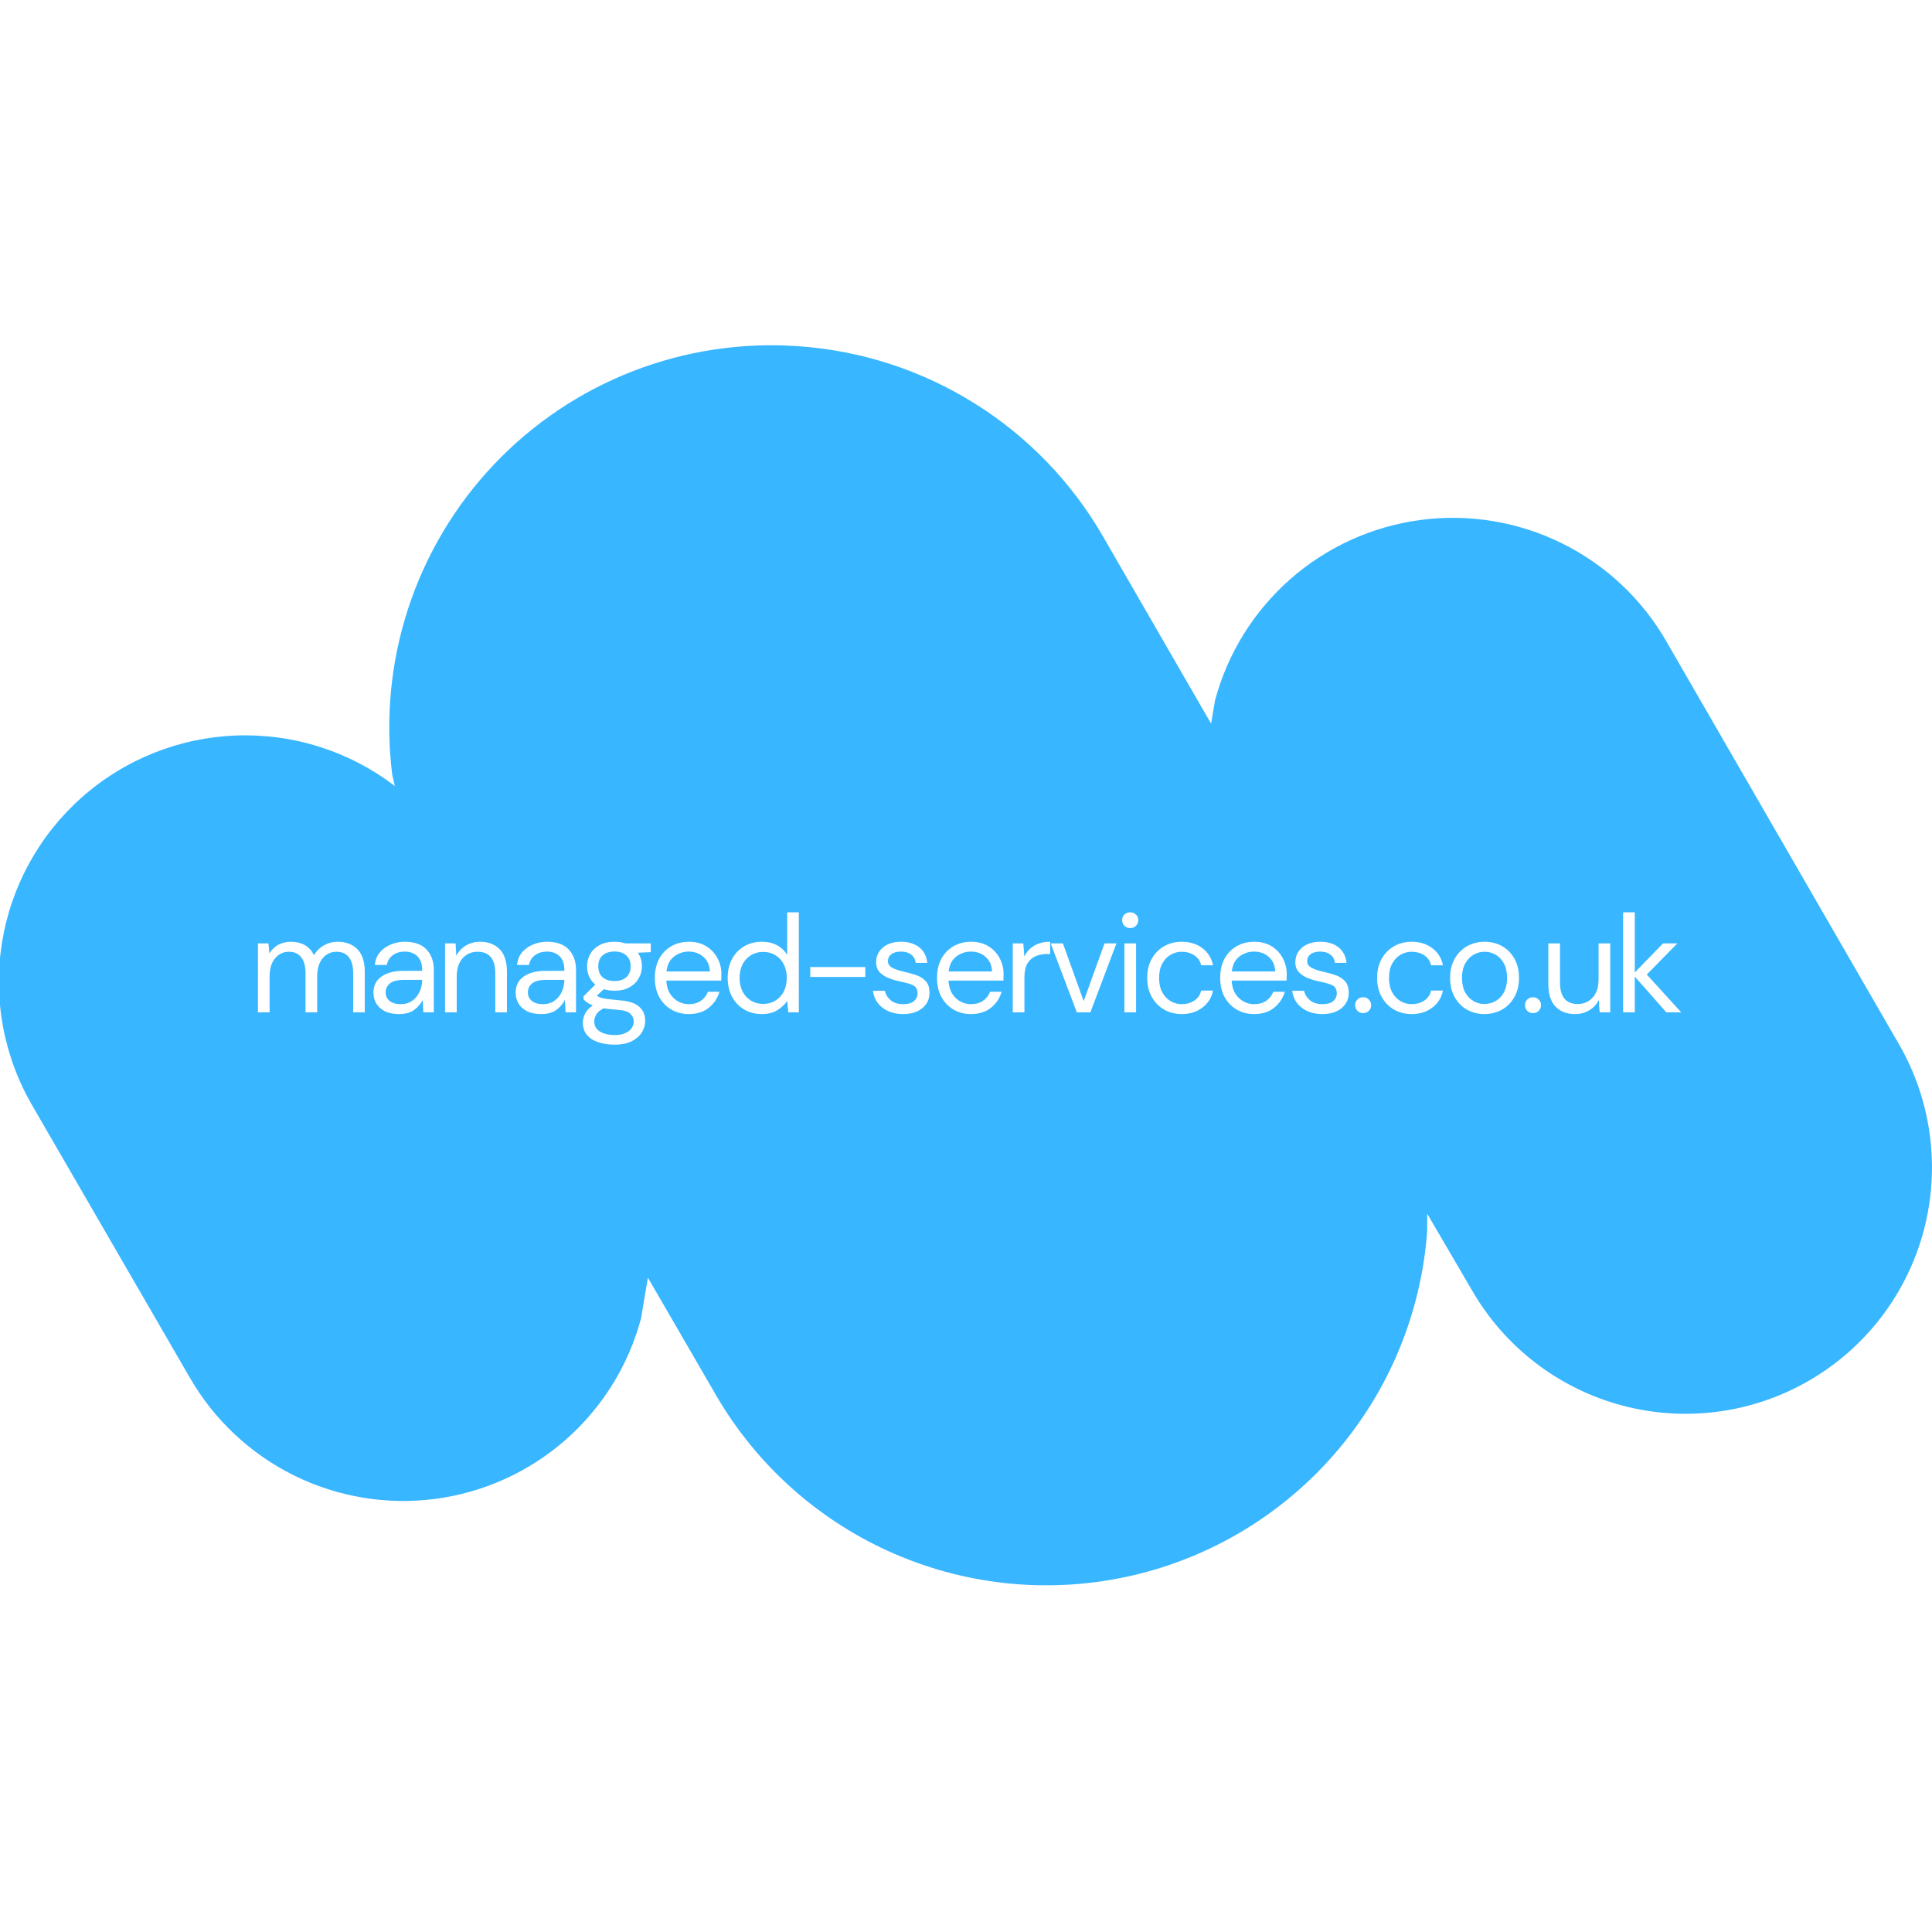 <svg xmlns="http://www.w3.org/2000/svg" xmlns:xlink="http://www.w3.org/1999/xlink" width="500" zoomAndPan="magnify" viewBox="0 0 375 375" height="500" preserveAspectRatio="xMidYMid meet" version="1.0"><defs><g/></defs><rect x="-37.5" width="450" fill="#ffffff" y="-37.5" height="450" fill-opacity="1"/><rect x="-37.5" width="450" fill="#ffffff" y="-37.5" height="450" fill-opacity="1"/><path fill="#38b6ff" d="M 154.992 67.203 C 158.012 67.414 161.004 67.805 163.973 68.379 C 166.945 68.953 169.867 69.707 172.746 70.641 C 175.625 71.574 178.434 72.68 181.176 73.957 C 183.918 75.234 186.57 76.676 189.137 78.277 C 191.703 79.879 194.164 81.633 196.516 83.535 C 198.863 85.438 201.094 87.477 203.195 89.652 C 205.297 91.828 207.258 94.125 209.078 96.539 C 210.898 98.957 212.566 101.473 214.078 104.094 L 235.074 140.461 L 235.836 135.945 C 236.445 133.676 237.215 131.461 238.148 129.305 C 239.082 127.148 240.172 125.07 241.41 123.074 C 242.652 121.078 244.031 119.184 245.555 117.391 C 247.074 115.598 248.719 113.926 250.484 112.375 C 252.25 110.824 254.121 109.414 256.098 108.141 C 258.074 106.867 260.133 105.742 262.273 104.773 C 264.414 103.801 266.613 102.996 268.875 102.348 C 271.133 101.703 273.43 101.227 275.762 100.918 C 278.09 100.613 280.43 100.477 282.781 100.516 C 285.133 100.555 287.469 100.766 289.785 101.148 C 292.105 101.531 294.383 102.082 296.621 102.801 C 298.859 103.52 301.031 104.398 303.141 105.441 C 305.25 106.48 307.27 107.668 309.203 109.008 C 311.137 110.344 312.961 111.816 314.676 113.426 C 316.391 115.031 317.98 116.754 319.441 118.598 C 320.902 120.438 322.219 122.375 323.395 124.414 L 368.59 202.684 C 369.371 204.039 370.086 205.434 370.734 206.859 C 371.379 208.285 371.953 209.742 372.457 211.223 C 372.961 212.707 373.391 214.211 373.746 215.738 C 374.102 217.262 374.383 218.801 374.586 220.355 C 374.789 221.91 374.918 223.469 374.969 225.035 C 375.02 226.598 374.992 228.164 374.891 229.727 C 374.789 231.289 374.609 232.844 374.352 234.391 C 374.098 235.934 373.766 237.465 373.363 238.977 C 372.957 240.488 372.477 241.98 371.926 243.445 C 371.371 244.91 370.75 246.348 370.059 247.75 C 369.363 249.156 368.605 250.523 367.777 251.852 C 366.949 253.184 366.059 254.469 365.105 255.711 C 364.152 256.953 363.137 258.148 362.066 259.289 C 360.996 260.434 359.871 261.52 358.695 262.555 C 357.516 263.586 356.289 264.559 355.016 265.473 C 353.742 266.383 352.43 267.23 351.07 268.016 C 349.715 268.797 348.324 269.512 346.895 270.156 C 345.469 270.805 344.016 271.379 342.531 271.883 C 341.047 272.387 339.543 272.812 338.02 273.168 C 336.492 273.523 334.953 273.805 333.398 274.008 C 331.848 274.215 330.289 274.34 328.723 274.391 C 327.156 274.441 325.594 274.418 324.027 274.312 C 322.465 274.211 320.91 274.031 319.367 273.777 C 317.82 273.52 316.293 273.191 314.777 272.785 C 313.266 272.379 311.777 271.902 310.309 271.348 C 308.844 270.797 307.41 270.176 306.004 269.48 C 304.598 268.789 303.23 268.027 301.902 267.199 C 300.57 266.371 299.285 265.48 298.043 264.527 C 296.801 263.574 295.609 262.562 294.465 261.492 C 293.32 260.422 292.234 259.297 291.199 258.117 C 290.168 256.941 289.195 255.715 288.285 254.441 C 287.371 253.168 286.523 251.852 285.742 250.496 L 277.02 235.582 L 277.02 238.898 C 276.879 240.855 276.66 242.809 276.363 244.75 C 276.07 246.691 275.695 248.617 275.246 250.531 C 274.797 252.445 274.273 254.336 273.672 256.207 C 273.074 258.078 272.402 259.922 271.656 261.738 C 270.91 263.555 270.09 265.34 269.203 267.094 C 268.316 268.844 267.359 270.559 266.336 272.234 C 265.309 273.91 264.219 275.543 263.066 277.133 C 261.91 278.723 260.695 280.266 259.418 281.758 C 258.145 283.25 256.809 284.691 255.418 286.078 C 254.027 287.465 252.582 288.793 251.086 290.066 C 249.59 291.34 248.043 292.551 246.449 293.699 C 244.855 294.848 243.219 295.934 241.539 296.953 C 239.859 297.973 238.145 298.922 236.387 299.805 C 234.633 300.688 232.848 301.5 231.027 302.238 C 229.207 302.98 227.359 303.648 225.488 304.242 C 223.617 304.836 221.723 305.352 219.809 305.797 C 217.895 306.238 215.965 306.605 214.023 306.895 C 212.078 307.188 210.129 307.398 208.168 307.531 C 206.207 307.668 204.246 307.723 202.281 307.703 C 200.316 307.684 198.355 307.582 196.402 307.406 C 194.445 307.23 192.496 306.973 190.562 306.641 C 188.625 306.309 186.707 305.902 184.801 305.418 C 182.898 304.934 181.016 304.375 179.156 303.738 C 177.297 303.105 175.465 302.398 173.664 301.617 C 171.859 300.84 170.09 299.988 168.355 299.07 C 166.617 298.148 164.922 297.16 163.266 296.105 C 161.609 295.051 159.996 293.93 158.43 292.746 C 156.859 291.562 155.34 290.32 153.871 289.016 C 152.402 287.711 150.988 286.352 149.625 284.934 C 148.266 283.52 146.965 282.051 145.719 280.527 C 144.477 279.008 143.293 277.441 142.172 275.828 C 141.055 274.215 140 272.559 139.012 270.859 L 125.754 247.988 L 124.426 255.902 C 123.816 258.172 123.047 260.387 122.113 262.543 C 121.18 264.703 120.09 266.777 118.852 268.773 C 117.609 270.77 116.23 272.664 114.707 274.457 C 113.188 276.25 111.543 277.922 109.777 279.473 C 108.012 281.023 106.141 282.434 104.164 283.711 C 102.188 284.984 100.129 286.105 97.988 287.074 C 95.848 288.047 93.648 288.855 91.387 289.5 C 89.125 290.145 86.832 290.621 84.5 290.93 C 82.172 291.234 79.828 291.371 77.48 291.332 C 75.129 291.293 72.793 291.082 70.477 290.699 C 68.156 290.316 65.879 289.766 63.641 289.047 C 61.402 288.328 59.227 287.449 57.121 286.41 C 55.012 285.367 52.992 284.18 51.059 282.844 C 49.125 281.504 47.301 280.031 45.586 278.426 C 43.871 276.816 42.281 275.094 40.82 273.254 C 39.359 271.41 38.043 269.473 36.867 267.438 L 6.344 214.719 C 5.652 213.535 5.008 212.324 4.418 211.082 C 3.828 209.844 3.293 208.582 2.812 207.297 C 2.332 206.012 1.906 204.707 1.539 203.387 C 1.172 202.062 0.859 200.73 0.605 199.379 C 0.352 198.031 0.156 196.676 0.02 195.309 C -0.117 193.941 -0.195 192.574 -0.215 191.203 C -0.234 189.828 -0.191 188.461 -0.094 187.09 C 0.004 185.723 0.164 184.359 0.379 183.004 C 0.598 181.648 0.871 180.305 1.203 178.977 C 1.535 177.645 1.922 176.328 2.367 175.031 C 2.812 173.734 3.312 172.457 3.867 171.199 C 4.422 169.945 5.031 168.719 5.691 167.516 C 6.355 166.312 7.066 165.141 7.828 164 C 8.59 162.855 9.398 161.75 10.254 160.68 C 11.113 159.605 12.016 158.574 12.961 157.578 C 13.906 156.586 14.895 155.633 15.922 154.727 C 16.949 153.816 18.016 152.953 19.117 152.137 C 20.219 151.316 21.355 150.551 22.523 149.832 C 23.691 149.109 24.891 148.441 26.113 147.824 C 27.34 147.211 28.59 146.648 29.867 146.137 C 31.141 145.629 32.434 145.176 33.746 144.777 C 35.062 144.383 36.391 144.039 37.73 143.758 C 39.074 143.477 40.426 143.25 41.789 143.082 C 43.152 142.918 44.52 142.809 45.891 142.762 C 47.262 142.711 48.633 142.723 50.004 142.789 C 51.375 142.859 52.738 142.988 54.098 143.176 C 55.457 143.359 56.809 143.605 58.145 143.91 C 59.484 144.211 60.809 144.57 62.113 144.988 C 63.422 145.406 64.711 145.875 65.977 146.402 C 67.242 146.934 68.484 147.512 69.703 148.148 C 70.918 148.781 72.105 149.469 73.262 150.203 C 74.422 150.941 75.547 151.727 76.637 152.559 L 76.133 150.379 C 75.965 149.023 75.832 147.668 75.734 146.305 C 75.641 144.941 75.582 143.578 75.562 142.215 C 75.543 140.852 75.562 139.484 75.617 138.121 C 75.672 136.758 75.766 135.395 75.898 134.039 C 76.027 132.68 76.195 131.324 76.402 129.977 C 76.605 128.625 76.852 127.281 77.129 125.945 C 77.41 124.609 77.727 123.281 78.078 121.965 C 78.434 120.645 78.82 119.336 79.246 118.039 C 79.672 116.742 80.133 115.461 80.629 114.188 C 81.125 112.914 81.656 111.66 82.223 110.418 C 82.789 109.176 83.387 107.949 84.023 106.738 C 84.656 105.531 85.32 104.34 86.02 103.168 C 86.719 101.996 87.453 100.844 88.215 99.711 C 88.977 98.578 89.77 97.469 90.594 96.379 C 91.418 95.293 92.273 94.227 93.156 93.188 C 94.039 92.145 94.949 91.129 95.891 90.141 C 96.828 89.148 97.797 88.184 98.789 87.246 C 99.781 86.309 100.797 85.402 101.84 84.52 C 102.883 83.641 103.949 82.789 105.039 81.965 C 106.129 81.145 107.242 80.352 108.375 79.59 C 109.508 78.828 110.66 78.102 111.836 77.402 C 113.008 76.707 114.199 76.043 115.41 75.41 C 116.621 74.781 117.848 74.184 119.09 73.621 C 120.336 73.059 121.594 72.527 122.867 72.035 C 124.137 71.539 125.422 71.082 126.723 70.66 C 128.02 70.238 129.328 69.852 130.648 69.5 C 131.969 69.148 133.293 68.836 134.633 68.559 C 135.969 68.281 137.312 68.039 138.66 67.836 C 140.012 67.633 141.367 67.469 142.727 67.34 C 144.082 67.211 145.445 67.121 146.809 67.07 C 148.172 67.016 149.539 67 150.902 67.023 C 152.27 67.047 153.633 67.105 154.992 67.203 Z M 154.992 67.203 " fill-opacity="1" fill-rule="evenodd"/><g fill="#ffffff" fill-opacity="1"><g transform="translate(48.208, 196.5)"><g><path d="M 1.859 0 L 1.859 -13.391 L 3.906 -13.391 L 4.078 -11.438 C 4.504 -12.156 5.078 -12.711 5.797 -13.109 C 6.516 -13.504 7.328 -13.703 8.234 -13.703 C 9.297 -13.703 10.207 -13.484 10.969 -13.047 C 11.727 -12.617 12.316 -11.969 12.734 -11.094 C 13.203 -11.906 13.844 -12.539 14.656 -13 C 15.477 -13.469 16.367 -13.703 17.328 -13.703 C 18.922 -13.703 20.195 -13.223 21.156 -12.266 C 22.113 -11.305 22.594 -9.828 22.594 -7.828 L 22.594 0 L 20.344 0 L 20.344 -7.578 C 20.344 -8.961 20.062 -10.004 19.5 -10.703 C 18.945 -11.41 18.148 -11.766 17.109 -11.766 C 16.023 -11.766 15.129 -11.344 14.422 -10.5 C 13.711 -9.664 13.359 -8.477 13.359 -6.938 L 13.359 0 L 11.094 0 L 11.094 -7.578 C 11.094 -8.961 10.812 -10.004 10.25 -10.703 C 9.695 -11.41 8.898 -11.766 7.859 -11.766 C 6.797 -11.766 5.906 -11.344 5.188 -10.5 C 4.477 -9.664 4.125 -8.477 4.125 -6.938 L 4.125 0 Z M 1.859 0 "/></g></g></g><g fill="#ffffff" fill-opacity="1"><g transform="translate(71.142, 196.5)"><g><path d="M 6.312 0.328 C 5.195 0.328 4.27 0.141 3.531 -0.234 C 2.789 -0.617 2.238 -1.125 1.875 -1.75 C 1.52 -2.383 1.344 -3.07 1.344 -3.812 C 1.344 -5.176 1.863 -6.223 2.906 -6.953 C 3.957 -7.691 5.379 -8.062 7.172 -8.062 L 10.797 -8.062 L 10.797 -8.234 C 10.797 -9.398 10.488 -10.285 9.875 -10.891 C 9.258 -11.492 8.441 -11.797 7.422 -11.797 C 6.535 -11.797 5.773 -11.57 5.141 -11.125 C 4.504 -10.688 4.102 -10.047 3.938 -9.203 L 1.625 -9.203 C 1.707 -10.172 2.031 -10.988 2.594 -11.656 C 3.164 -12.32 3.875 -12.828 4.719 -13.172 C 5.562 -13.523 6.461 -13.703 7.422 -13.703 C 9.297 -13.703 10.703 -13.203 11.641 -12.203 C 12.586 -11.211 13.062 -9.891 13.062 -8.234 L 13.062 0 L 11.031 0 L 10.906 -2.406 C 10.52 -1.645 9.961 -1 9.234 -0.469 C 8.516 0.062 7.539 0.328 6.312 0.328 Z M 6.672 -1.594 C 7.523 -1.594 8.266 -1.816 8.891 -2.266 C 9.516 -2.711 9.988 -3.297 10.312 -4.016 C 10.633 -4.734 10.797 -5.488 10.797 -6.281 L 10.797 -6.312 L 7.359 -6.312 C 6.035 -6.312 5.098 -6.082 4.547 -5.625 C 3.992 -5.164 3.719 -4.594 3.719 -3.906 C 3.719 -3.207 3.973 -2.645 4.484 -2.219 C 5.004 -1.801 5.734 -1.594 6.672 -1.594 Z M 6.672 -1.594 "/></g></g></g><g fill="#ffffff" fill-opacity="1"><g transform="translate(84.525, 196.5)"><g><path d="M 1.859 0 L 1.859 -13.391 L 3.906 -13.391 L 4.047 -10.984 C 4.473 -11.828 5.094 -12.488 5.906 -12.969 C 6.719 -13.457 7.633 -13.703 8.656 -13.703 C 10.238 -13.703 11.504 -13.223 12.453 -12.266 C 13.398 -11.305 13.875 -9.828 13.875 -7.828 L 13.875 0 L 11.609 0 L 11.609 -7.578 C 11.609 -10.367 10.457 -11.766 8.156 -11.766 C 7 -11.766 6.035 -11.344 5.266 -10.5 C 4.504 -9.664 4.125 -8.477 4.125 -6.938 L 4.125 0 Z M 1.859 0 "/></g></g></g><g fill="#ffffff" fill-opacity="1"><g transform="translate(98.744, 196.5)"><g><path d="M 6.312 0.328 C 5.195 0.328 4.27 0.141 3.531 -0.234 C 2.789 -0.617 2.238 -1.125 1.875 -1.75 C 1.52 -2.383 1.344 -3.07 1.344 -3.812 C 1.344 -5.176 1.863 -6.223 2.906 -6.953 C 3.957 -7.691 5.379 -8.062 7.172 -8.062 L 10.797 -8.062 L 10.797 -8.234 C 10.797 -9.398 10.488 -10.285 9.875 -10.891 C 9.258 -11.492 8.441 -11.797 7.422 -11.797 C 6.535 -11.797 5.773 -11.57 5.141 -11.125 C 4.504 -10.688 4.102 -10.047 3.938 -9.203 L 1.625 -9.203 C 1.707 -10.172 2.031 -10.988 2.594 -11.656 C 3.164 -12.32 3.875 -12.828 4.719 -13.172 C 5.562 -13.523 6.461 -13.703 7.422 -13.703 C 9.297 -13.703 10.703 -13.203 11.641 -12.203 C 12.586 -11.211 13.062 -9.891 13.062 -8.234 L 13.062 0 L 11.031 0 L 10.906 -2.406 C 10.52 -1.645 9.961 -1 9.234 -0.469 C 8.516 0.062 7.539 0.328 6.312 0.328 Z M 6.672 -1.594 C 7.523 -1.594 8.266 -1.816 8.891 -2.266 C 9.516 -2.711 9.988 -3.297 10.312 -4.016 C 10.633 -4.734 10.797 -5.488 10.797 -6.281 L 10.797 -6.312 L 7.359 -6.312 C 6.035 -6.312 5.098 -6.082 4.547 -5.625 C 3.992 -5.164 3.719 -4.594 3.719 -3.906 C 3.719 -3.207 3.973 -2.645 4.484 -2.219 C 5.004 -1.801 5.734 -1.594 6.672 -1.594 Z M 6.672 -1.594 "/></g></g></g><g fill="#ffffff" fill-opacity="1"><g transform="translate(112.126, 196.5)"><g><path d="M 7.156 -4.203 C 6.395 -4.203 5.703 -4.301 5.078 -4.5 L 3.719 -3.234 C 3.914 -3.086 4.16 -2.961 4.453 -2.859 C 4.754 -2.766 5.18 -2.676 5.734 -2.594 C 6.297 -2.52 7.082 -2.438 8.094 -2.344 C 9.895 -2.219 11.18 -1.801 11.953 -1.094 C 12.723 -0.395 13.109 0.516 13.109 1.641 C 13.109 2.422 12.895 3.16 12.469 3.859 C 12.051 4.555 11.406 5.129 10.531 5.578 C 9.664 6.035 8.547 6.266 7.172 6.266 C 5.973 6.266 4.906 6.102 3.969 5.781 C 3.031 5.469 2.301 4.992 1.781 4.359 C 1.258 3.723 1 2.914 1 1.938 C 1 1.438 1.133 0.895 1.406 0.312 C 1.676 -0.27 2.18 -0.82 2.922 -1.344 C 2.523 -1.508 2.188 -1.688 1.906 -1.875 C 1.625 -2.062 1.367 -2.273 1.141 -2.516 L 1.141 -3.125 L 3.422 -5.391 C 2.359 -6.297 1.828 -7.484 1.828 -8.953 C 1.828 -9.836 2.035 -10.641 2.453 -11.359 C 2.867 -12.078 3.473 -12.645 4.266 -13.062 C 5.055 -13.488 6.02 -13.703 7.156 -13.703 C 7.926 -13.703 8.625 -13.598 9.25 -13.391 L 14.188 -13.391 L 14.188 -11.688 L 11.688 -11.578 C 12.207 -10.816 12.469 -9.941 12.469 -8.953 C 12.469 -8.078 12.254 -7.281 11.828 -6.562 C 11.41 -5.844 10.805 -5.27 10.016 -4.844 C 9.234 -4.414 8.281 -4.203 7.156 -4.203 Z M 7.156 -6.078 C 8.102 -6.078 8.859 -6.32 9.422 -6.812 C 9.992 -7.312 10.281 -8.023 10.281 -8.953 C 10.281 -9.867 9.992 -10.57 9.422 -11.062 C 8.859 -11.562 8.102 -11.812 7.156 -11.812 C 6.176 -11.812 5.406 -11.562 4.844 -11.062 C 4.281 -10.57 4 -9.867 4 -8.953 C 4 -8.023 4.281 -7.312 4.844 -6.812 C 5.406 -6.32 6.176 -6.078 7.156 -6.078 Z M 3.219 1.734 C 3.219 2.629 3.594 3.297 4.344 3.734 C 5.102 4.18 6.047 4.406 7.172 4.406 C 8.285 4.406 9.18 4.16 9.859 3.672 C 10.535 3.18 10.875 2.535 10.875 1.734 C 10.875 1.148 10.641 0.645 10.172 0.219 C 9.703 -0.195 8.836 -0.441 7.578 -0.516 C 6.586 -0.586 5.734 -0.676 5.016 -0.781 C 4.273 -0.383 3.789 0.039 3.562 0.5 C 3.332 0.957 3.219 1.367 3.219 1.734 Z M 3.219 1.734 "/></g></g></g><g fill="#ffffff" fill-opacity="1"><g transform="translate(125.806, 196.5)"><g><path d="M 7.875 0.328 C 6.602 0.328 5.473 0.035 4.484 -0.547 C 3.492 -1.141 2.711 -1.957 2.141 -3 C 1.578 -4.039 1.297 -5.27 1.297 -6.688 C 1.297 -8.094 1.57 -9.32 2.125 -10.375 C 2.688 -11.426 3.469 -12.242 4.469 -12.828 C 5.469 -13.41 6.625 -13.703 7.938 -13.703 C 9.227 -13.703 10.344 -13.41 11.281 -12.828 C 12.227 -12.242 12.953 -11.473 13.453 -10.516 C 13.961 -9.566 14.219 -8.547 14.219 -7.453 C 14.219 -7.254 14.211 -7.055 14.203 -6.859 C 14.191 -6.66 14.188 -6.43 14.188 -6.172 L 3.531 -6.172 C 3.582 -5.148 3.82 -4.301 4.25 -3.625 C 4.676 -2.957 5.207 -2.453 5.844 -2.109 C 6.477 -1.766 7.156 -1.594 7.875 -1.594 C 8.812 -1.594 9.594 -1.805 10.219 -2.234 C 10.852 -2.672 11.316 -3.258 11.609 -4 L 13.844 -4 C 13.477 -2.75 12.785 -1.711 11.766 -0.891 C 10.754 -0.078 9.457 0.328 7.875 0.328 Z M 7.875 -11.797 C 6.801 -11.797 5.844 -11.469 5 -10.812 C 4.164 -10.156 3.688 -9.195 3.562 -7.938 L 11.984 -7.938 C 11.93 -9.133 11.516 -10.078 10.734 -10.766 C 9.961 -11.453 9.008 -11.797 7.875 -11.797 Z M 7.875 -11.797 "/></g></g></g><g fill="#ffffff" fill-opacity="1"><g transform="translate(139.944, 196.5)"><g><path d="M 7.938 0.328 C 6.602 0.328 5.438 0.02 4.438 -0.594 C 3.438 -1.207 2.66 -2.039 2.109 -3.094 C 1.566 -4.156 1.297 -5.363 1.297 -6.719 C 1.297 -8.07 1.57 -9.273 2.125 -10.328 C 2.688 -11.379 3.461 -12.203 4.453 -12.797 C 5.441 -13.398 6.609 -13.703 7.953 -13.703 C 9.055 -13.703 10.031 -13.477 10.875 -13.031 C 11.719 -12.582 12.375 -11.953 12.844 -11.141 L 12.844 -19.422 L 15.109 -19.422 L 15.109 0 L 13.062 0 L 12.844 -2.219 C 12.414 -1.562 11.797 -0.973 10.984 -0.453 C 10.172 0.066 9.156 0.328 7.938 0.328 Z M 8.172 -1.641 C 9.078 -1.641 9.875 -1.852 10.562 -2.281 C 11.258 -2.707 11.801 -3.297 12.188 -4.047 C 12.57 -4.805 12.766 -5.688 12.766 -6.688 C 12.766 -7.695 12.57 -8.578 12.188 -9.328 C 11.801 -10.086 11.258 -10.676 10.562 -11.094 C 9.875 -11.52 9.078 -11.734 8.172 -11.734 C 7.297 -11.734 6.508 -11.52 5.812 -11.094 C 5.125 -10.676 4.582 -10.086 4.188 -9.328 C 3.801 -8.578 3.609 -7.695 3.609 -6.688 C 3.609 -5.688 3.801 -4.805 4.188 -4.047 C 4.582 -3.297 5.125 -2.707 5.812 -2.281 C 6.508 -1.852 7.297 -1.641 8.172 -1.641 Z M 8.172 -1.641 "/></g></g></g><g fill="#ffffff" fill-opacity="1"><g transform="translate(155.674, 196.5)"><g><path d="M 1.594 -6.875 L 1.594 -8.797 L 12.281 -8.797 L 12.281 -6.875 Z M 1.594 -6.875 "/></g></g></g><g fill="#ffffff" fill-opacity="1"><g transform="translate(168.301, 196.5)"><g><path d="M 6.984 0.328 C 5.391 0.328 4.062 -0.078 3 -0.891 C 1.938 -1.703 1.316 -2.801 1.141 -4.188 L 3.453 -4.188 C 3.598 -3.477 3.973 -2.867 4.578 -2.359 C 5.18 -1.848 5.992 -1.594 7.016 -1.594 C 7.973 -1.594 8.676 -1.797 9.125 -2.203 C 9.57 -2.609 9.797 -3.086 9.797 -3.641 C 9.797 -4.453 9.504 -4.992 8.922 -5.266 C 8.336 -5.535 7.516 -5.773 6.453 -5.984 C 5.734 -6.129 5.016 -6.336 4.297 -6.609 C 3.578 -6.879 2.973 -7.258 2.484 -7.75 C 1.992 -8.25 1.75 -8.906 1.75 -9.719 C 1.75 -10.883 2.188 -11.836 3.062 -12.578 C 3.938 -13.328 5.117 -13.703 6.609 -13.703 C 8.035 -13.703 9.203 -13.348 10.109 -12.641 C 11.016 -11.93 11.539 -10.922 11.688 -9.609 L 9.438 -9.609 C 9.352 -10.285 9.062 -10.816 8.562 -11.203 C 8.07 -11.598 7.41 -11.797 6.578 -11.797 C 5.773 -11.797 5.148 -11.625 4.703 -11.281 C 4.266 -10.938 4.047 -10.488 4.047 -9.938 C 4.047 -9.395 4.328 -8.969 4.891 -8.656 C 5.461 -8.352 6.234 -8.094 7.203 -7.875 C 8.035 -7.695 8.82 -7.477 9.562 -7.219 C 10.312 -6.957 10.922 -6.566 11.391 -6.047 C 11.867 -5.535 12.109 -4.797 12.109 -3.828 C 12.129 -2.629 11.676 -1.633 10.75 -0.844 C 9.82 -0.062 8.566 0.328 6.984 0.328 Z M 6.984 0.328 "/></g></g></g><g fill="#ffffff" fill-opacity="1"><g transform="translate(180.577, 196.5)"><g><path d="M 7.875 0.328 C 6.602 0.328 5.473 0.035 4.484 -0.547 C 3.492 -1.141 2.711 -1.957 2.141 -3 C 1.578 -4.039 1.297 -5.27 1.297 -6.688 C 1.297 -8.094 1.57 -9.32 2.125 -10.375 C 2.688 -11.426 3.469 -12.242 4.469 -12.828 C 5.469 -13.41 6.625 -13.703 7.938 -13.703 C 9.227 -13.703 10.344 -13.41 11.281 -12.828 C 12.227 -12.242 12.953 -11.473 13.453 -10.516 C 13.961 -9.566 14.219 -8.547 14.219 -7.453 C 14.219 -7.254 14.211 -7.055 14.203 -6.859 C 14.191 -6.66 14.188 -6.43 14.188 -6.172 L 3.531 -6.172 C 3.582 -5.148 3.82 -4.301 4.25 -3.625 C 4.676 -2.957 5.207 -2.453 5.844 -2.109 C 6.477 -1.766 7.156 -1.594 7.875 -1.594 C 8.812 -1.594 9.594 -1.805 10.219 -2.234 C 10.852 -2.672 11.316 -3.258 11.609 -4 L 13.844 -4 C 13.477 -2.75 12.785 -1.711 11.766 -0.891 C 10.754 -0.078 9.457 0.328 7.875 0.328 Z M 7.875 -11.797 C 6.801 -11.797 5.844 -11.469 5 -10.812 C 4.164 -10.156 3.688 -9.195 3.562 -7.938 L 11.984 -7.938 C 11.93 -9.133 11.516 -10.078 10.734 -10.766 C 9.961 -11.453 9.008 -11.797 7.875 -11.797 Z M 7.875 -11.797 "/></g></g></g><g fill="#ffffff" fill-opacity="1"><g transform="translate(194.715, 196.5)"><g><path d="M 1.859 0 L 1.859 -13.391 L 3.906 -13.391 L 4.109 -10.828 C 4.516 -11.703 5.141 -12.398 5.984 -12.922 C 6.836 -13.441 7.883 -13.703 9.125 -13.703 L 9.125 -11.328 L 8.5 -11.328 C 7.707 -11.328 6.977 -11.188 6.312 -10.906 C 5.645 -10.633 5.113 -10.164 4.719 -9.5 C 4.32 -8.832 4.125 -7.914 4.125 -6.75 L 4.125 0 Z M 1.859 0 "/></g></g></g><g fill="#ffffff" fill-opacity="1"><g transform="translate(203.295, 196.5)"><g><path d="M 5.719 0 L 0.641 -13.391 L 3.016 -13.391 L 7.047 -2.188 L 11.094 -13.391 L 13.406 -13.391 L 8.344 0 Z M 5.719 0 "/></g></g></g><g fill="#ffffff" fill-opacity="1"><g transform="translate(216.138, 196.5)"><g><path d="M 3.234 -16.359 C 2.785 -16.359 2.41 -16.504 2.109 -16.797 C 1.816 -17.098 1.672 -17.473 1.672 -17.922 C 1.672 -18.348 1.816 -18.703 2.109 -18.984 C 2.41 -19.273 2.785 -19.422 3.234 -19.422 C 3.672 -19.422 4.039 -19.273 4.344 -18.984 C 4.645 -18.703 4.797 -18.348 4.797 -17.922 C 4.797 -17.473 4.645 -17.098 4.344 -16.797 C 4.039 -16.504 3.672 -16.359 3.234 -16.359 Z M 2.109 0 L 2.109 -13.391 L 4.375 -13.391 L 4.375 0 Z M 2.109 0 "/></g></g></g><g fill="#ffffff" fill-opacity="1"><g transform="translate(221.372, 196.5)"><g><path d="M 8.016 0.328 C 6.734 0.328 5.582 0.035 4.562 -0.547 C 3.551 -1.141 2.754 -1.961 2.172 -3.016 C 1.586 -4.066 1.297 -5.289 1.297 -6.688 C 1.297 -8.094 1.586 -9.32 2.172 -10.375 C 2.754 -11.426 3.551 -12.242 4.562 -12.828 C 5.582 -13.41 6.734 -13.703 8.016 -13.703 C 9.598 -13.703 10.93 -13.285 12.016 -12.453 C 13.109 -11.629 13.797 -10.523 14.078 -9.141 L 11.766 -9.141 C 11.586 -9.973 11.145 -10.617 10.438 -11.078 C 9.738 -11.535 8.922 -11.766 7.984 -11.766 C 7.234 -11.766 6.523 -11.57 5.859 -11.188 C 5.191 -10.812 4.648 -10.242 4.234 -9.484 C 3.816 -8.734 3.609 -7.801 3.609 -6.688 C 3.609 -5.57 3.816 -4.633 4.234 -3.875 C 4.648 -3.125 5.191 -2.555 5.859 -2.172 C 6.523 -1.785 7.234 -1.594 7.984 -1.594 C 8.922 -1.594 9.738 -1.82 10.438 -2.281 C 11.145 -2.738 11.586 -3.391 11.766 -4.234 L 14.078 -4.234 C 13.816 -2.891 13.133 -1.789 12.031 -0.938 C 10.938 -0.094 9.598 0.328 8.016 0.328 Z M 8.016 0.328 "/></g></g></g><g fill="#ffffff" fill-opacity="1"><g transform="translate(235.537, 196.5)"><g><path d="M 7.875 0.328 C 6.602 0.328 5.473 0.035 4.484 -0.547 C 3.492 -1.141 2.711 -1.957 2.141 -3 C 1.578 -4.039 1.297 -5.27 1.297 -6.688 C 1.297 -8.094 1.57 -9.32 2.125 -10.375 C 2.688 -11.426 3.469 -12.242 4.469 -12.828 C 5.469 -13.41 6.625 -13.703 7.938 -13.703 C 9.227 -13.703 10.344 -13.41 11.281 -12.828 C 12.227 -12.242 12.953 -11.473 13.453 -10.516 C 13.961 -9.566 14.219 -8.547 14.219 -7.453 C 14.219 -7.254 14.211 -7.055 14.203 -6.859 C 14.191 -6.66 14.188 -6.43 14.188 -6.172 L 3.531 -6.172 C 3.582 -5.148 3.82 -4.301 4.25 -3.625 C 4.676 -2.957 5.207 -2.453 5.844 -2.109 C 6.477 -1.766 7.156 -1.594 7.875 -1.594 C 8.812 -1.594 9.594 -1.805 10.219 -2.234 C 10.852 -2.672 11.316 -3.258 11.609 -4 L 13.844 -4 C 13.477 -2.75 12.785 -1.711 11.766 -0.891 C 10.754 -0.078 9.457 0.328 7.875 0.328 Z M 7.875 -11.797 C 6.801 -11.797 5.844 -11.469 5 -10.812 C 4.164 -10.156 3.688 -9.195 3.562 -7.938 L 11.984 -7.938 C 11.93 -9.133 11.516 -10.078 10.734 -10.766 C 9.961 -11.453 9.008 -11.797 7.875 -11.797 Z M 7.875 -11.797 "/></g></g></g><g fill="#ffffff" fill-opacity="1"><g transform="translate(249.675, 196.5)"><g><path d="M 6.984 0.328 C 5.391 0.328 4.062 -0.078 3 -0.891 C 1.938 -1.703 1.316 -2.801 1.141 -4.188 L 3.453 -4.188 C 3.598 -3.477 3.973 -2.867 4.578 -2.359 C 5.18 -1.848 5.992 -1.594 7.016 -1.594 C 7.973 -1.594 8.676 -1.797 9.125 -2.203 C 9.57 -2.609 9.797 -3.086 9.797 -3.641 C 9.797 -4.453 9.504 -4.992 8.922 -5.266 C 8.336 -5.535 7.516 -5.773 6.453 -5.984 C 5.734 -6.129 5.016 -6.336 4.297 -6.609 C 3.578 -6.879 2.973 -7.258 2.484 -7.75 C 1.992 -8.25 1.75 -8.906 1.75 -9.719 C 1.75 -10.883 2.188 -11.836 3.062 -12.578 C 3.938 -13.328 5.117 -13.703 6.609 -13.703 C 8.035 -13.703 9.203 -13.348 10.109 -12.641 C 11.016 -11.93 11.539 -10.922 11.688 -9.609 L 9.438 -9.609 C 9.352 -10.285 9.062 -10.816 8.562 -11.203 C 8.07 -11.598 7.41 -11.797 6.578 -11.797 C 5.773 -11.797 5.148 -11.625 4.703 -11.281 C 4.266 -10.938 4.047 -10.488 4.047 -9.938 C 4.047 -9.395 4.328 -8.969 4.891 -8.656 C 5.461 -8.352 6.234 -8.094 7.203 -7.875 C 8.035 -7.695 8.82 -7.477 9.562 -7.219 C 10.312 -6.957 10.922 -6.566 11.391 -6.047 C 11.867 -5.535 12.109 -4.797 12.109 -3.828 C 12.129 -2.629 11.676 -1.633 10.75 -0.844 C 9.82 -0.062 8.566 0.328 6.984 0.328 Z M 6.984 0.328 "/></g></g></g><g fill="#ffffff" fill-opacity="1"><g transform="translate(261.952, 196.5)"><g><path d="M 2.641 0.141 C 2.191 0.141 1.816 -0.004 1.516 -0.297 C 1.223 -0.598 1.078 -0.969 1.078 -1.406 C 1.078 -1.832 1.223 -2.191 1.516 -2.484 C 1.816 -2.785 2.191 -2.938 2.641 -2.938 C 3.078 -2.938 3.441 -2.785 3.734 -2.484 C 4.035 -2.191 4.188 -1.832 4.188 -1.406 C 4.188 -0.969 4.035 -0.598 3.734 -0.297 C 3.441 -0.004 3.078 0.141 2.641 0.141 Z M 2.641 0.141 "/></g></g></g><g fill="#ffffff" fill-opacity="1"><g transform="translate(265.999, 196.5)"><g><path d="M 8.016 0.328 C 6.734 0.328 5.582 0.035 4.562 -0.547 C 3.551 -1.141 2.754 -1.961 2.172 -3.016 C 1.586 -4.066 1.297 -5.289 1.297 -6.688 C 1.297 -8.094 1.586 -9.32 2.172 -10.375 C 2.754 -11.426 3.551 -12.242 4.562 -12.828 C 5.582 -13.41 6.734 -13.703 8.016 -13.703 C 9.598 -13.703 10.93 -13.285 12.016 -12.453 C 13.109 -11.629 13.797 -10.523 14.078 -9.141 L 11.766 -9.141 C 11.586 -9.973 11.145 -10.617 10.438 -11.078 C 9.738 -11.535 8.922 -11.766 7.984 -11.766 C 7.234 -11.766 6.523 -11.57 5.859 -11.188 C 5.191 -10.812 4.648 -10.242 4.234 -9.484 C 3.816 -8.734 3.609 -7.801 3.609 -6.688 C 3.609 -5.57 3.816 -4.633 4.234 -3.875 C 4.648 -3.125 5.191 -2.555 5.859 -2.172 C 6.523 -1.785 7.234 -1.594 7.984 -1.594 C 8.922 -1.594 9.738 -1.82 10.438 -2.281 C 11.145 -2.738 11.586 -3.391 11.766 -4.234 L 14.078 -4.234 C 13.816 -2.891 13.133 -1.789 12.031 -0.938 C 10.938 -0.094 9.598 0.328 8.016 0.328 Z M 8.016 0.328 "/></g></g></g><g fill="#ffffff" fill-opacity="1"><g transform="translate(280.164, 196.5)"><g><path d="M 7.953 0.328 C 6.703 0.328 5.57 0.039 4.562 -0.531 C 3.551 -1.113 2.754 -1.93 2.172 -2.984 C 1.586 -4.035 1.297 -5.27 1.297 -6.688 C 1.297 -8.113 1.594 -9.352 2.188 -10.406 C 2.781 -11.457 3.582 -12.27 4.594 -12.844 C 5.613 -13.414 6.754 -13.703 8.016 -13.703 C 9.273 -13.703 10.406 -13.414 11.406 -12.844 C 12.414 -12.27 13.211 -11.457 13.797 -10.406 C 14.379 -9.352 14.672 -8.113 14.672 -6.688 C 14.672 -5.27 14.375 -4.035 13.781 -2.984 C 13.195 -1.93 12.395 -1.113 11.375 -0.531 C 10.352 0.039 9.211 0.328 7.953 0.328 Z M 7.953 -1.625 C 8.734 -1.625 9.457 -1.812 10.125 -2.188 C 10.789 -2.562 11.328 -3.125 11.734 -3.875 C 12.148 -4.633 12.359 -5.57 12.359 -6.688 C 12.359 -7.801 12.156 -8.734 11.75 -9.484 C 11.344 -10.242 10.805 -10.812 10.141 -11.188 C 9.473 -11.57 8.766 -11.766 8.016 -11.766 C 7.242 -11.766 6.523 -11.57 5.859 -11.188 C 5.191 -10.812 4.648 -10.242 4.234 -9.484 C 3.816 -8.734 3.609 -7.801 3.609 -6.688 C 3.609 -5.57 3.816 -4.633 4.234 -3.875 C 4.648 -3.125 5.188 -2.562 5.844 -2.188 C 6.5 -1.812 7.203 -1.625 7.953 -1.625 Z M 7.953 -1.625 "/></g></g></g><g fill="#ffffff" fill-opacity="1"><g transform="translate(294.922, 196.5)"><g><path d="M 2.641 0.141 C 2.191 0.141 1.816 -0.004 1.516 -0.297 C 1.223 -0.598 1.078 -0.969 1.078 -1.406 C 1.078 -1.832 1.223 -2.191 1.516 -2.484 C 1.816 -2.785 2.191 -2.938 2.641 -2.938 C 3.078 -2.938 3.441 -2.785 3.734 -2.484 C 4.035 -2.191 4.188 -1.832 4.188 -1.406 C 4.188 -0.969 4.035 -0.598 3.734 -0.297 C 3.441 -0.004 3.078 0.141 2.641 0.141 Z M 2.641 0.141 "/></g></g></g><g fill="#ffffff" fill-opacity="1"><g transform="translate(298.969, 196.5)"><g><path d="M 6.75 0.328 C 5.164 0.328 3.906 -0.148 2.969 -1.109 C 2.031 -2.078 1.562 -3.562 1.562 -5.562 L 1.562 -13.391 L 3.828 -13.391 L 3.828 -5.797 C 3.828 -3.016 4.973 -1.625 7.266 -1.625 C 8.43 -1.625 9.395 -2.039 10.156 -2.875 C 10.926 -3.707 11.312 -4.898 11.312 -6.453 L 11.312 -13.391 L 13.578 -13.391 L 13.578 0 L 11.516 0 L 11.359 -2.406 C 10.941 -1.562 10.32 -0.895 9.5 -0.406 C 8.688 0.082 7.77 0.328 6.75 0.328 Z M 6.75 0.328 "/></g></g></g><g fill="#ffffff" fill-opacity="1"><g transform="translate(313.188, 196.5)"><g><path d="M 1.859 0 L 1.859 -19.422 L 4.125 -19.422 L 4.125 -7.75 L 9.609 -13.391 L 12.391 -13.391 L 6.453 -7.344 L 13.141 0 L 10.25 0 L 4.125 -6.938 L 4.125 0 Z M 1.859 0 "/></g></g></g></svg>